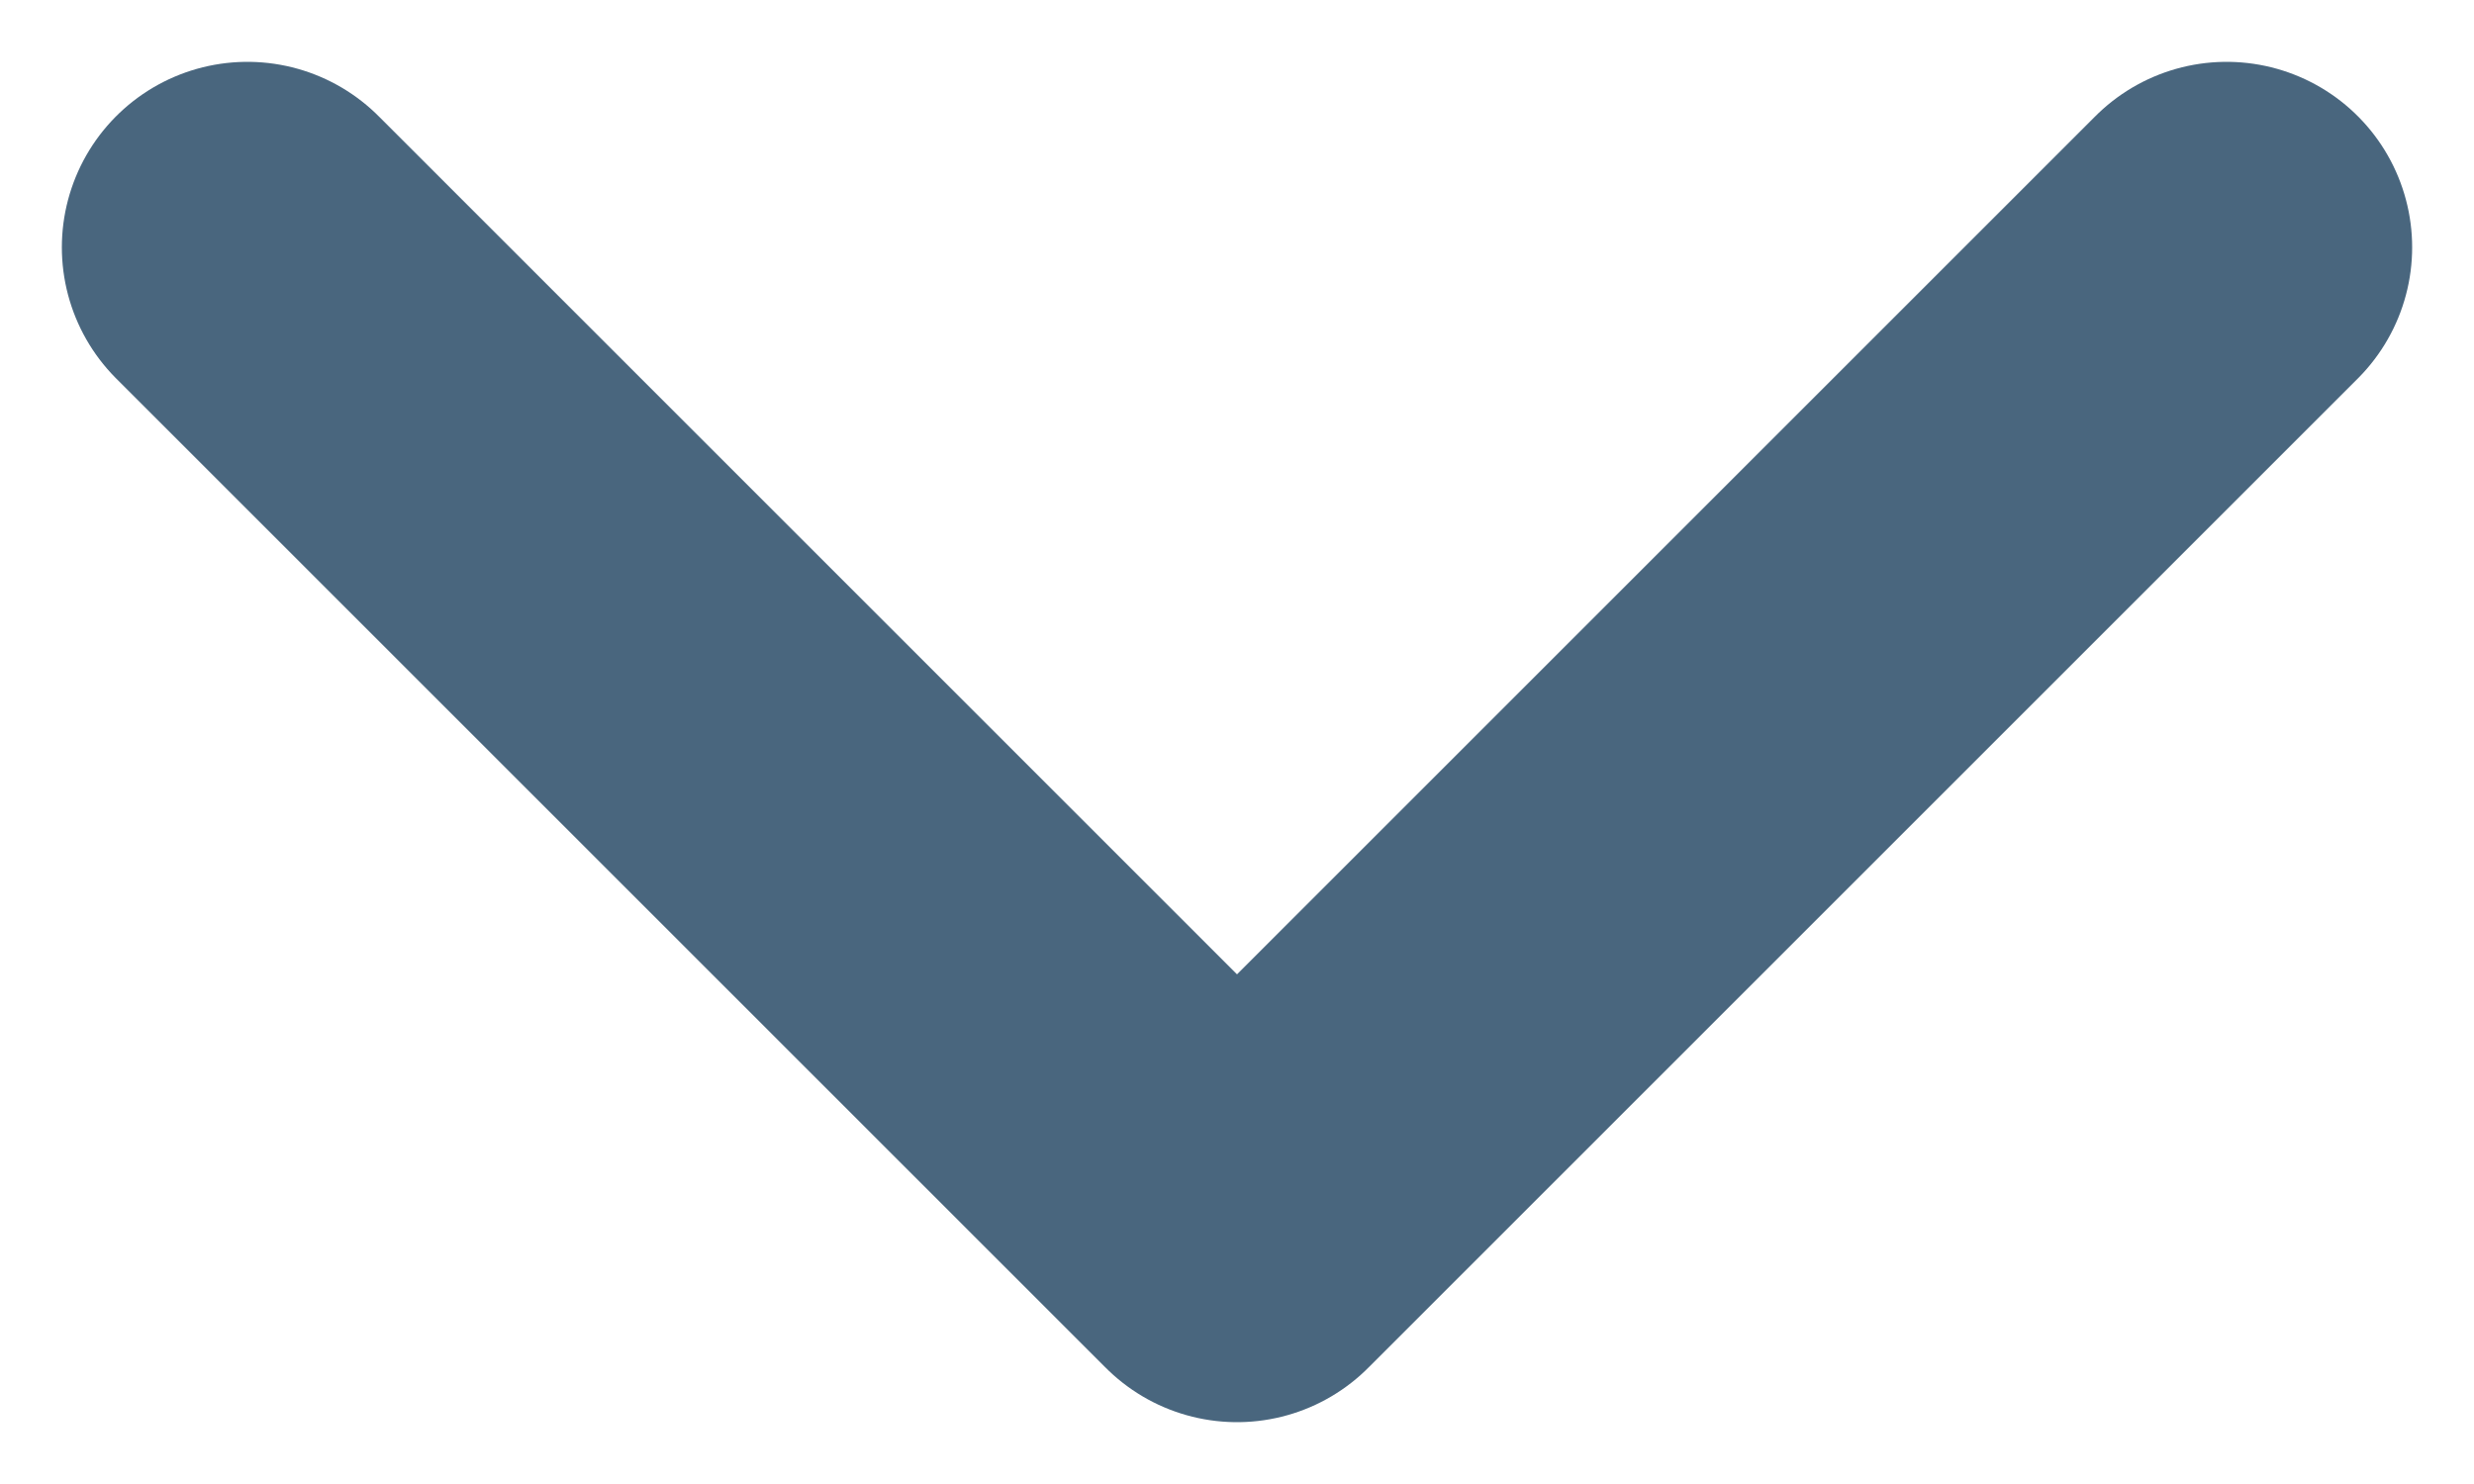 <svg width="10" height="6" viewBox="0 0 10 6" fill="none" xmlns="http://www.w3.org/2000/svg">
<path d="M1 1L5 5L9 1" stroke="#49667E" stroke-width="1.5" stroke-linecap="round" stroke-linejoin="round"/>
</svg>
